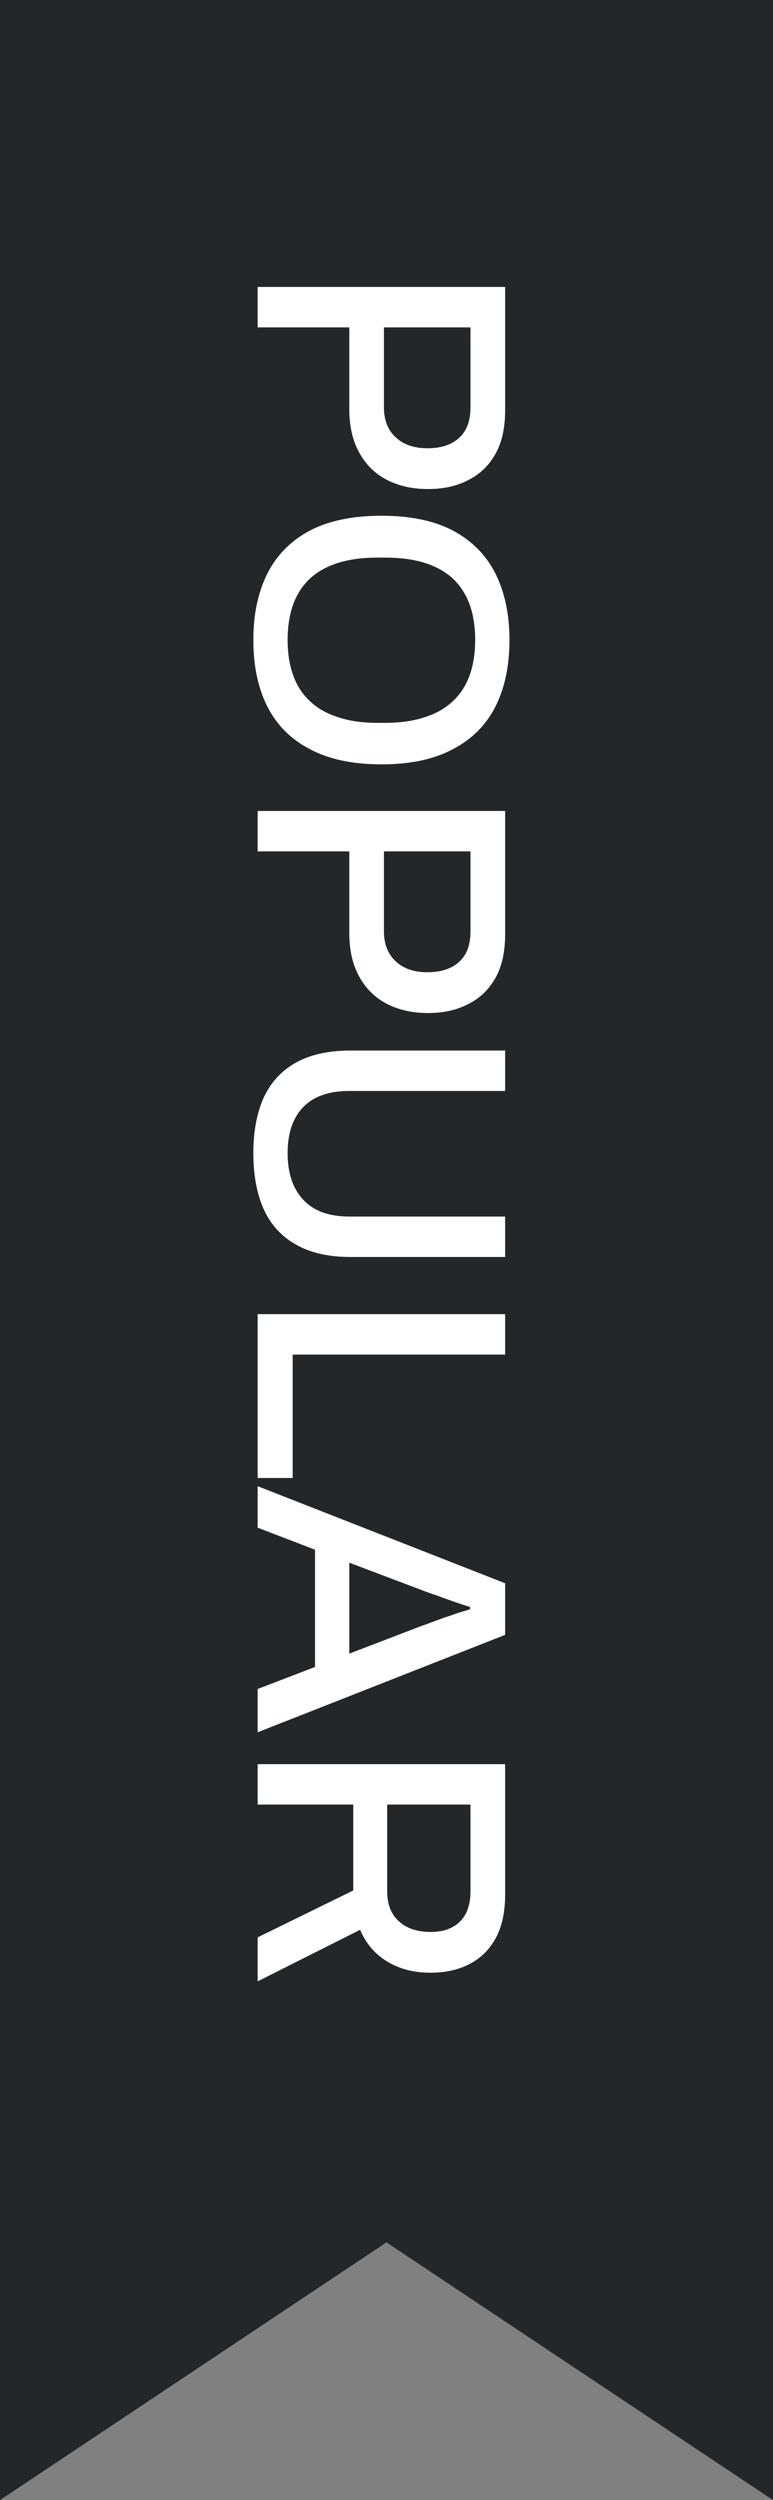 <svg xmlns="http://www.w3.org/2000/svg" width="30" height="97" viewBox="0 0 30 97" fill="none"><rect x="0" y="0" width="30" height="97" fill="#808080" stroke="none"/><path d="M0 0L0 97L15 87L30 97L30 0L0 0Z" fill="#232729"></path><path d="M10 11.134H19.604V15.922C19.604 16.603 19.478 17.168 19.226 17.616C18.974 18.064 18.624 18.4 18.176 18.624C17.737 18.857 17.215 18.974 16.608 18.974C16.001 18.974 15.465 18.853 14.998 18.61C14.541 18.367 14.186 18.013 13.934 17.546C13.682 17.089 13.556 16.529 13.556 15.866V12.702H10V11.134ZM14.9 12.702V15.796C14.9 16.291 15.049 16.678 15.348 16.958C15.647 17.247 16.062 17.392 16.594 17.392C16.949 17.392 17.247 17.331 17.49 17.21C17.742 17.089 17.933 16.911 18.064 16.678C18.195 16.445 18.26 16.151 18.26 15.796V12.702H14.9ZM9.832 24.826C9.832 23.837 10.014 22.978 10.378 22.25C10.742 21.531 11.293 20.976 12.03 20.584C12.767 20.201 13.691 20.01 14.802 20.01C15.922 20.01 16.846 20.201 17.574 20.584C18.311 20.976 18.862 21.531 19.226 22.25C19.59 22.978 19.772 23.837 19.772 24.826C19.772 25.834 19.59 26.697 19.226 27.416C18.862 28.135 18.311 28.685 17.574 29.068C16.846 29.46 15.922 29.656 14.802 29.656C13.691 29.656 12.767 29.46 12.03 29.068C11.293 28.685 10.742 28.135 10.378 27.416C10.014 26.697 9.832 25.834 9.832 24.826ZM11.162 24.826C11.162 25.339 11.232 25.792 11.372 26.184C11.512 26.585 11.727 26.921 12.016 27.192C12.305 27.472 12.669 27.682 13.108 27.822C13.547 27.971 14.055 28.046 14.634 28.046H14.942C15.539 28.046 16.057 27.971 16.496 27.822C16.935 27.682 17.299 27.472 17.588 27.192C17.877 26.921 18.092 26.585 18.232 26.184C18.372 25.792 18.442 25.339 18.442 24.826C18.442 24.322 18.372 23.869 18.232 23.468C18.092 23.076 17.877 22.74 17.588 22.46C17.299 22.189 16.935 21.984 16.496 21.844C16.057 21.704 15.539 21.634 14.942 21.634H14.634C14.055 21.634 13.547 21.704 13.108 21.844C12.669 21.984 12.305 22.189 12.016 22.46C11.727 22.74 11.512 23.076 11.372 23.468C11.232 23.869 11.162 24.322 11.162 24.826ZM10 31.464H19.604V36.252C19.604 36.933 19.478 37.498 19.226 37.946C18.974 38.394 18.624 38.73 18.176 38.954C17.737 39.187 17.215 39.304 16.608 39.304C16.001 39.304 15.465 39.183 14.998 38.94C14.541 38.697 14.186 38.343 13.934 37.876C13.682 37.419 13.556 36.859 13.556 36.196V33.032H10V31.464ZM14.9 33.032V36.126C14.9 36.621 15.049 37.008 15.348 37.288C15.647 37.577 16.062 37.722 16.594 37.722C16.949 37.722 17.247 37.661 17.49 37.54C17.742 37.419 17.933 37.241 18.064 37.008C18.195 36.775 18.26 36.481 18.26 36.126V33.032H14.9ZM9.832 44.736C9.832 43.915 9.963 43.205 10.224 42.608C10.495 42.011 10.91 41.553 11.47 41.236C12.03 40.919 12.739 40.76 13.598 40.76H19.604V42.328H13.556C12.763 42.328 12.165 42.538 11.764 42.958C11.363 43.378 11.162 43.971 11.162 44.736C11.162 45.511 11.363 46.113 11.764 46.542C12.165 46.981 12.763 47.2 13.556 47.2H19.604V48.768H13.598C12.739 48.768 12.03 48.605 11.47 48.278C10.91 47.961 10.495 47.499 10.224 46.892C9.963 46.295 9.832 45.576 9.832 44.736ZM10 50.987H19.604V52.556H11.358L11.358 57.343H10L10 50.987ZM10 57.662L19.604 61.428V63.43L10 67.21V65.53L12.226 64.676V60.126L10 59.272V57.662ZM13.556 60.63V64.158L16.37 63.08C16.454 63.052 16.571 63.01 16.72 62.954C16.869 62.898 17.033 62.837 17.21 62.772C17.387 62.716 17.565 62.656 17.742 62.59C17.929 62.534 18.097 62.483 18.246 62.436V62.352C18.069 62.296 17.859 62.226 17.616 62.142C17.373 62.058 17.14 61.974 16.916 61.89C16.692 61.816 16.51 61.75 16.37 61.694L13.556 60.63ZM10 68.447H19.604V73.501C19.604 74.182 19.483 74.746 19.24 75.195C18.997 75.642 18.657 75.978 18.218 76.203C17.789 76.427 17.285 76.538 16.706 76.538C16.062 76.538 15.502 76.394 15.026 76.105C14.55 75.815 14.2 75.404 13.976 74.873L10 76.874V75.166L13.71 73.347V70.014H10V68.447ZM15.026 70.014V73.374C15.026 73.879 15.175 74.266 15.474 74.537C15.773 74.817 16.188 74.957 16.72 74.957C17.047 74.957 17.322 74.896 17.546 74.775C17.779 74.653 17.957 74.476 18.078 74.243C18.199 74.009 18.26 73.72 18.26 73.374V70.014H15.026Z" fill="white"></path></svg>